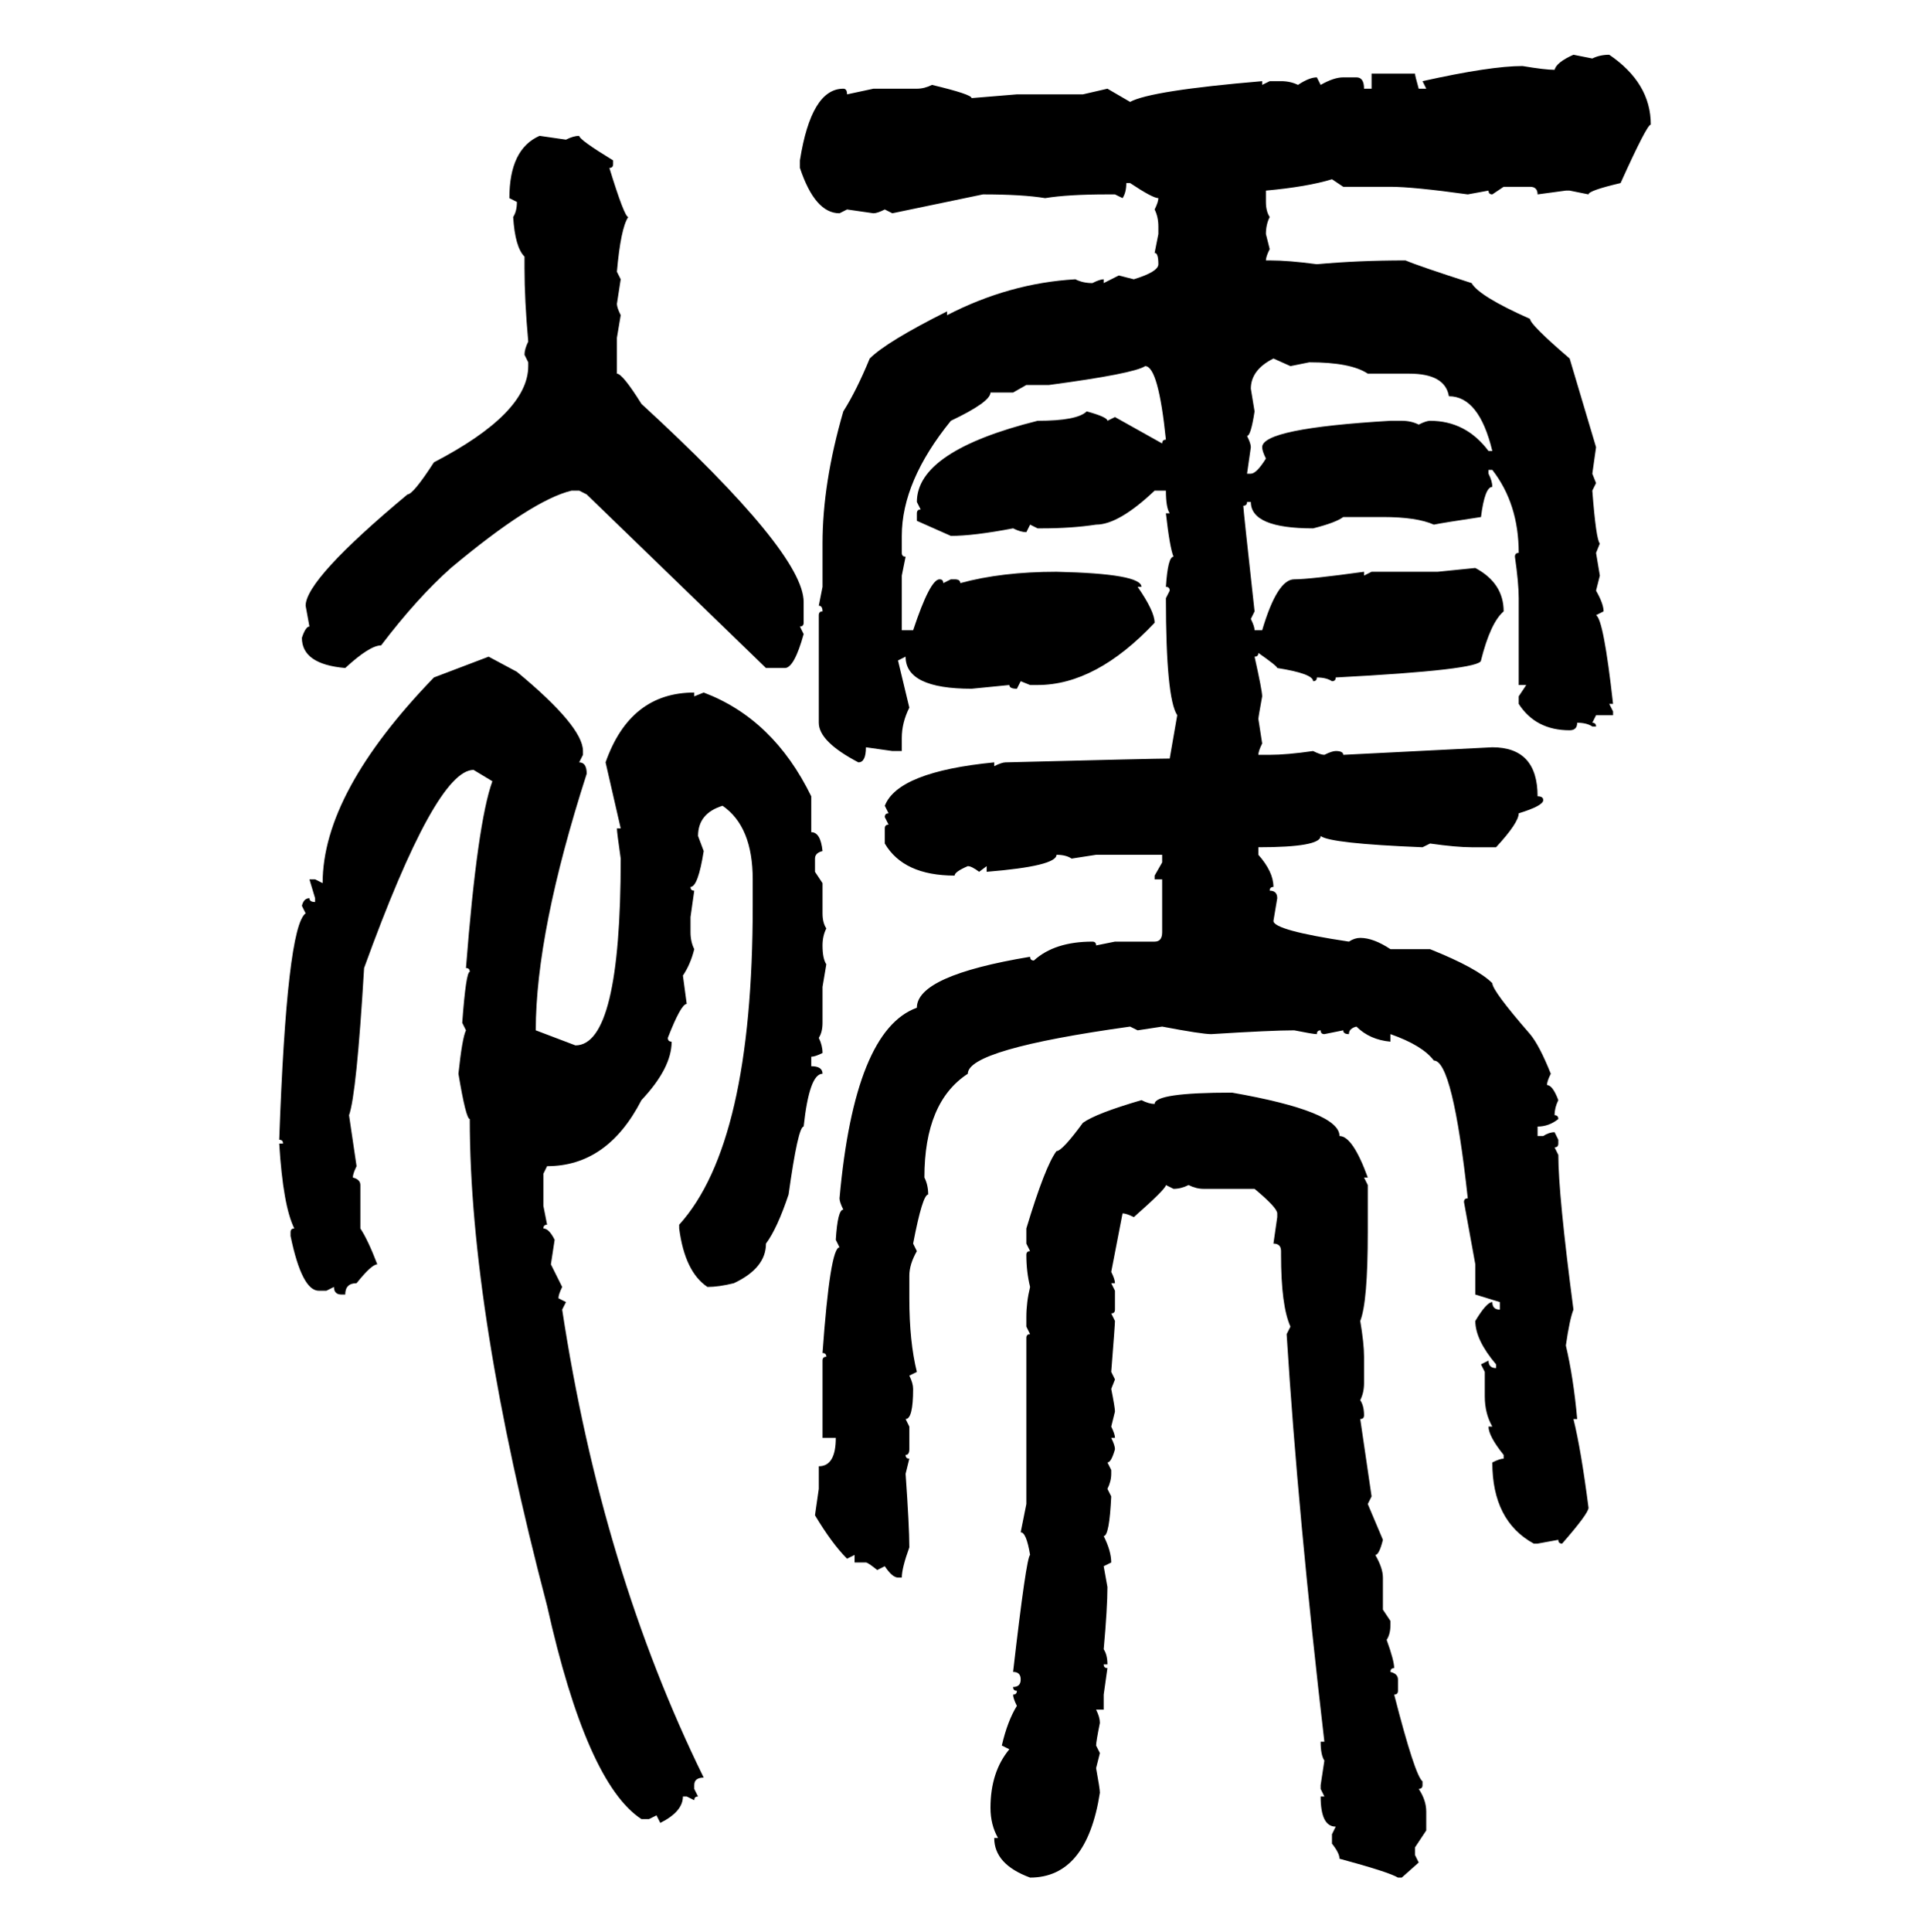 <svg xmlns="http://www.w3.org/2000/svg" xmlns:xlink="http://www.w3.org/1999/xlink" width="299.707" height="300"><path d="M244.34 8.50L244.34 8.50L247.27 9.08Q248.44 8.50 249.90 8.50L249.90 8.50Q256.35 12.89 256.35 19.34L256.35 19.34Q255.76 19.34 251.66 28.42L251.66 28.42Q246.68 29.59 246.68 30.18L246.68 30.18L243.75 29.59L243.16 29.59L238.77 30.18Q238.77 29.00 237.60 29.00L237.60 29.00L233.50 29.00L231.74 30.18Q231.15 30.18 231.15 29.59L231.15 29.59L227.93 30.18Q219.43 29.00 215.92 29.00L215.92 29.00L208.59 29.00L206.84 27.83Q203.03 29.00 196.58 29.59L196.58 29.59L196.58 31.35Q196.58 32.81 197.17 33.69L197.17 33.69Q196.58 34.86 196.58 36.33L196.58 36.33L197.17 38.67Q196.58 39.84 196.58 40.43L196.58 40.43L197.17 40.43Q200.10 40.43 204.49 41.02L204.49 41.02Q210.94 40.43 218.26 40.43L218.26 40.43Q220.31 41.31 228.52 43.95L228.52 43.95Q229.69 46.00 237.60 49.51L237.60 49.51Q237.60 50.39 243.75 55.66L243.75 55.66L247.85 69.43L247.27 73.54L247.85 75L247.27 76.17Q247.85 83.79 248.44 84.38L248.44 84.38L247.85 85.84L248.44 89.36L247.85 91.70Q249.02 93.75 249.02 94.92L249.02 94.92L247.85 95.51Q249.02 96.09 250.49 109.28L250.49 109.28L249.90 109.28L250.49 110.45L250.49 111.04L247.85 111.04L247.27 112.21Q247.85 112.21 247.85 112.79L247.85 112.79L247.27 112.79Q246.39 112.21 244.92 112.21L244.92 112.21Q244.92 113.38 243.75 113.38L243.75 113.38Q238.48 113.38 235.84 109.28L235.84 109.28L235.84 108.11L237.01 106.35L235.84 106.35L235.84 92.87Q235.84 90.53 235.25 86.43L235.25 86.43Q235.25 85.84 235.84 85.84L235.84 85.84Q235.84 78.22 231.74 72.95L231.74 72.95L231.15 72.95L231.15 73.54Q231.74 74.71 231.74 75.59L231.74 75.59Q230.57 75.59 229.98 80.27L229.98 80.27Q224.12 81.15 222.66 81.45L222.66 81.45Q220.02 80.27 214.75 80.27L214.75 80.27L208.59 80.27Q207.42 81.15 203.91 82.03L203.91 82.03Q194.24 82.03 194.24 77.93L194.24 77.93L193.65 77.93Q193.65 78.52 193.07 78.52L193.07 78.52Q193.07 79.10 194.82 94.92L194.82 94.92L194.24 96.09Q194.82 97.27 194.82 97.85L194.82 97.85L196.00 97.85Q198.34 89.94 200.98 89.94L200.98 89.94Q203.32 89.94 211.82 88.77L211.82 88.77L211.82 89.36L212.99 88.77L223.24 88.77L229.10 88.18Q233.50 90.53 233.50 94.92L233.50 94.92Q231.45 96.68 229.98 102.54L229.98 102.54Q229.98 104.00 207.42 105.18L207.42 105.18Q207.42 105.76 206.84 105.76L206.84 105.76Q205.96 105.18 204.49 105.18L204.49 105.18Q204.49 105.76 203.91 105.76L203.91 105.76Q203.91 104.59 198.34 103.71L198.34 103.71Q198.34 103.42 195.41 101.37L195.41 101.37Q195.41 101.95 194.82 101.95L194.82 101.95Q196.00 107.23 196.00 108.11L196.00 108.11Q195.41 111.33 195.41 111.62L195.41 111.62L196.00 115.43Q195.41 116.60 195.41 117.19L195.41 117.19L197.17 117.19Q199.80 117.19 203.91 116.60L203.91 116.60Q205.08 117.19 205.66 117.19L205.66 117.19Q206.84 116.60 207.42 116.60L207.42 116.60Q208.59 116.60 208.59 117.19L208.59 117.19L231.74 116.02Q238.77 116.02 238.77 123.63L238.77 123.63Q239.65 123.63 239.65 124.22L239.65 124.22Q239.65 125.10 235.84 126.27L235.84 126.27Q235.84 127.73 232.32 131.54L232.32 131.54L228.52 131.54Q226.17 131.54 222.07 130.96L222.07 130.96L220.90 131.54Q206.54 130.96 205.08 129.79L205.08 129.79Q205.08 131.54 195.41 131.54L195.41 131.54L195.41 132.71Q197.75 135.35 197.75 137.70L197.75 137.70Q197.17 137.70 197.17 138.28L197.17 138.28Q198.34 138.28 198.34 139.45L198.34 139.45L197.75 142.97Q197.75 144.43 209.47 146.19L209.47 146.19Q210.35 145.61 211.23 145.61L211.23 145.61Q213.28 145.61 215.92 147.36L215.92 147.36L222.07 147.36Q229.39 150.29 231.74 152.64L231.74 152.64Q231.74 153.81 237.60 160.55L237.60 160.55Q239.06 162.30 240.82 166.70L240.82 166.70Q240.23 167.87 240.23 168.46L240.23 168.46Q241.11 168.46 241.99 170.80L241.99 170.80Q241.41 171.97 241.41 173.14L241.41 173.14Q241.99 173.14 241.99 173.73L241.99 173.73Q240.53 174.90 238.77 174.90L238.77 174.90L238.77 176.37L239.65 176.37Q240.53 175.78 241.41 175.78L241.41 175.78L241.99 176.95L241.99 177.54Q241.99 178.13 241.41 178.13L241.41 178.13L241.99 179.30Q241.99 185.45 244.34 203.32L244.34 203.32Q243.75 204.79 243.16 208.89L243.16 208.89Q244.34 213.87 244.92 220.31L244.92 220.31L244.34 220.31Q245.51 225 246.68 234.08L246.68 234.08Q246.68 234.96 242.58 239.65L242.58 239.65Q241.99 239.65 241.99 239.06L241.99 239.06L238.77 239.65L238.18 239.65Q231.74 236.13 231.74 227.05L231.74 227.05Q232.91 226.46 233.50 226.46L233.50 226.46L233.50 225.88Q231.15 222.95 231.15 221.48L231.15 221.48L231.74 221.48Q230.57 219.43 230.57 216.80L230.57 216.80L230.57 212.99L229.98 211.82L231.15 211.23Q231.15 212.40 232.32 212.40L232.32 212.40L232.32 211.82Q229.10 208.01 229.10 205.08L229.10 205.08Q230.86 202.15 231.74 202.15L231.74 202.15Q231.74 203.32 232.91 203.32L232.91 203.32L232.91 202.15L229.10 200.98L229.10 196.29L227.34 186.62Q227.34 186.04 227.93 186.04L227.93 186.04Q225.59 164.65 222.66 164.65L222.66 164.65Q220.90 162.30 215.92 160.55L215.92 160.55L215.92 161.72Q212.70 161.43 210.64 159.38L210.64 159.38Q209.47 159.67 209.47 160.55L209.47 160.55Q208.59 160.55 208.59 159.96L208.59 159.96L205.66 160.55Q205.08 160.55 205.08 159.96L205.08 159.96Q204.49 159.96 204.49 160.55L204.49 160.55Q203.91 160.55 200.98 159.96L200.98 159.96Q197.46 159.96 188.09 160.55L188.09 160.55Q186.62 160.55 180.47 159.38L180.47 159.38L176.66 159.96L175.49 159.38Q150.29 162.89 150.29 166.70L150.29 166.70Q143.55 171.09 143.55 182.81L143.55 182.81Q144.14 183.98 144.14 185.45L144.14 185.45Q143.26 185.45 141.80 193.07L141.80 193.07L142.38 194.24Q141.21 196.29 141.21 198.05L141.21 198.05L141.21 201.56Q141.21 208.30 142.38 212.99L142.38 212.99L141.21 213.57Q141.80 214.75 141.80 215.63L141.80 215.63Q141.80 220.31 140.63 220.31L140.63 220.31L141.21 221.48L141.21 225Q141.21 225.88 140.63 225.88L140.63 225.88Q140.63 226.46 141.21 226.46L141.21 226.46L140.63 228.81Q141.21 237.01 141.21 240.23L141.21 240.23Q140.04 243.46 140.04 244.92L140.04 244.92L139.45 244.92Q138.57 244.92 137.40 243.16L137.40 243.16L136.23 243.75Q134.77 242.58 134.47 242.58L134.47 242.58L132.71 242.58L132.71 241.41L131.54 241.99Q129.20 239.65 126.56 235.25L126.56 235.25L127.15 231.15L127.15 227.64Q129.79 227.64 129.79 223.24L129.79 223.24L127.73 223.24L127.73 211.23Q127.73 210.64 128.32 210.64L128.32 210.64Q128.32 210.06 127.73 210.06L127.73 210.06Q128.91 193.65 130.37 193.65L130.37 193.65L129.79 192.48Q130.08 187.79 130.96 187.79L130.96 187.79Q130.37 186.62 130.37 186.04L130.37 186.04Q132.71 159.96 142.38 156.45L142.38 156.45Q142.38 151.46 159.96 148.54L159.96 148.54Q159.96 149.12 160.55 149.12L160.55 149.12Q163.77 146.19 169.63 146.19L169.63 146.19Q170.21 146.19 170.21 146.78L170.21 146.78L173.14 146.19L179.30 146.19Q180.47 146.19 180.47 144.73L180.47 144.73L180.47 136.52L179.30 136.52L179.30 135.94L180.47 133.89L180.47 132.71L170.21 132.71L166.41 133.30Q165.53 132.71 164.06 132.71L164.06 132.71Q164.06 134.47 153.22 135.35L153.22 135.35L153.22 134.47L152.05 135.35Q150.88 134.47 150.29 134.47L150.29 134.47Q148.24 135.35 148.24 135.94L148.24 135.94Q140.33 135.94 137.40 130.96L137.40 130.96L137.40 128.61Q137.40 128.03 137.99 128.03L137.99 128.03L137.40 126.86Q137.40 126.27 137.99 126.27L137.99 126.27L137.40 125.10Q139.45 119.82 154.39 118.36L154.39 118.36L154.39 118.95Q155.57 118.36 156.15 118.36L156.15 118.36Q179.30 117.77 181.64 117.77L181.64 117.77L182.81 111.04Q181.05 108.40 181.05 92.87L181.05 92.87L181.64 91.70Q181.64 91.11 181.05 91.11L181.05 91.11Q181.35 86.43 182.23 86.43L182.23 86.43Q181.64 84.96 181.05 79.69L181.05 79.69L181.64 79.69Q181.05 78.81 181.05 76.17L181.05 76.17L179.30 76.17Q173.73 81.45 170.21 81.45L170.21 81.45Q166.41 82.03 161.72 82.03L161.72 82.03L161.13 82.03L159.96 81.45L159.38 82.62Q158.50 82.62 157.32 82.03L157.32 82.03Q151.17 83.20 147.66 83.20L147.66 83.20L142.38 80.86L142.38 79.69Q142.38 79.10 142.97 79.10L142.97 79.10L142.38 77.93Q142.38 70.02 161.13 65.33L161.13 65.33Q167.29 65.33 168.75 63.87L168.75 63.87Q171.97 64.75 171.97 65.33L171.97 65.33L173.14 64.75L180.47 68.85Q180.47 68.26 181.05 68.26L181.05 68.26Q179.88 56.84 177.83 56.84L177.83 56.84Q176.07 58.01 162.89 59.77L162.89 59.77L159.38 59.77L157.32 60.94L153.81 60.94Q153.81 62.40 147.66 65.33L147.66 65.33Q140.04 74.71 140.04 83.20L140.04 83.20L140.04 85.84Q140.04 86.43 140.63 86.43L140.63 86.43L140.04 89.36L140.04 97.85L141.80 97.85Q144.43 89.94 145.90 89.94L145.90 89.94Q146.48 89.94 146.48 90.53L146.48 90.53L147.66 89.94L148.24 89.94Q149.12 89.94 149.12 90.53L149.12 90.53Q155.57 88.77 164.06 88.77L164.06 88.77Q177.25 89.06 177.25 91.11L177.25 91.11L176.66 91.11Q179.30 94.92 179.30 96.68L179.30 96.68Q170.21 106.35 161.13 106.35L161.13 106.35L159.96 106.35L158.50 105.76L157.91 106.93Q156.74 106.93 156.74 106.35L156.74 106.35L150.88 106.93Q140.63 106.93 140.63 101.95L140.63 101.95L139.45 102.54L141.21 109.86Q140.04 112.21 140.04 114.55L140.04 114.55L140.04 116.60L138.57 116.60L134.47 116.02Q134.47 118.36 133.30 118.36L133.30 118.36Q127.15 115.14 127.15 112.21L127.15 112.21L127.15 95.51Q127.15 94.92 127.73 94.92L127.73 94.92Q127.73 94.04 127.15 94.04L127.15 94.04L127.73 91.11L127.73 84.38Q127.73 75 130.96 63.87L130.96 63.87Q133.01 60.64 135.06 55.66L135.06 55.66Q137.70 53.03 147.07 48.34L147.07 48.34L147.07 48.93Q156.74 43.95 166.99 43.36L166.99 43.36Q168.16 43.95 169.63 43.95L169.63 43.95Q170.80 43.36 171.39 43.36L171.39 43.36L171.39 43.95L173.73 42.77L176.07 43.36Q179.88 42.19 179.88 41.02L179.88 41.02Q179.88 39.26 179.30 39.26L179.30 39.26L179.88 36.33L179.88 35.16Q179.88 33.69 179.30 32.52L179.30 32.52Q179.88 31.35 179.88 30.76L179.88 30.76Q179.00 30.76 175.49 28.42L175.49 28.42L174.90 28.42Q174.90 29.88 174.32 30.76L174.32 30.76L173.14 30.18L171.97 30.18Q165.82 30.18 162.30 30.76L162.30 30.76Q158.79 30.18 152.64 30.18L152.64 30.18L138.57 33.11L137.40 32.52Q136.23 33.11 135.64 33.11L135.64 33.11L131.54 32.52L130.37 33.11Q126.56 33.11 124.22 26.07L124.22 26.07L124.22 24.90Q125.98 13.77 130.96 13.77L130.96 13.77Q131.54 13.77 131.54 14.65L131.54 14.65L135.64 13.77L142.38 13.77Q143.55 13.77 144.73 13.18L144.73 13.18Q150.88 14.65 150.88 15.23L150.88 15.23L157.91 14.65L168.16 14.65L171.97 13.77L175.49 15.82Q178.71 14.06 196.00 12.60L196.00 12.60L196.00 13.18L197.17 12.60L198.93 12.60Q200.39 12.60 201.56 13.18L201.56 13.18Q203.32 12.01 204.49 12.01L204.49 12.01L205.08 13.18Q207.13 12.01 208.59 12.01L208.59 12.01L210.64 12.01Q211.82 12.01 211.82 13.77L211.82 13.77L212.99 13.77L212.99 11.43L219.73 11.43Q219.73 11.72 220.31 13.77L220.31 13.77L221.48 13.77L220.90 12.60Q231.45 10.25 236.43 10.25L236.43 10.25Q239.94 10.84 241.41 10.84L241.41 10.84Q241.70 9.67 244.34 8.50ZM83.79 21.09L83.79 21.09L87.89 21.68Q89.06 21.09 89.94 21.09L89.94 21.09Q89.94 21.68 95.21 24.90L95.21 24.90L95.21 25.49Q95.21 26.07 94.63 26.07L94.63 26.07Q96.97 33.69 97.56 33.69L97.56 33.69Q96.39 35.45 95.80 42.19L95.80 42.19L96.39 43.36L95.80 47.17Q95.80 47.75 96.39 48.93L96.39 48.93L95.80 52.44L95.80 58.01Q96.68 58.01 99.61 62.70L99.61 62.70Q124.80 85.84 124.80 93.46L124.80 93.46L124.80 96.68Q124.80 97.27 124.22 97.27L124.22 97.27L124.80 98.44Q123.34 103.71 121.88 103.71L121.88 103.71L118.95 103.71L91.11 76.76L89.94 76.17L88.77 76.17Q82.62 77.64 70.02 88.18L70.02 88.18Q64.75 92.87 59.18 100.20L59.18 100.20Q57.42 100.20 53.61 103.71L53.61 103.71Q46.88 103.13 46.88 99.02L46.88 99.02Q47.46 97.27 48.05 97.27L48.05 97.27L47.46 94.04Q47.46 89.94 63.28 76.76L63.28 76.76Q64.16 76.76 67.38 71.78L67.38 71.78Q82.03 64.16 82.03 56.84L82.03 56.84L82.03 56.25L81.45 55.08Q81.45 54.20 82.03 53.03L82.03 53.03Q81.45 46.58 81.45 41.60L81.45 41.60L81.45 39.84Q79.98 38.38 79.69 33.69L79.69 33.69Q80.27 32.81 80.27 31.35L80.27 31.35L79.10 30.76Q79.10 23.14 83.79 21.09ZM200.39 56.84L197.75 55.66Q194.24 57.42 194.24 60.35L194.24 60.35L194.82 63.87Q194.24 67.68 193.65 67.68L193.65 67.68Q194.24 68.85 194.24 69.43L194.24 69.43L193.65 73.54L194.24 73.54Q195.12 73.54 196.58 71.19L196.58 71.19Q196.00 70.02 196.00 69.43L196.00 69.43Q196.00 66.50 215.92 65.33L215.92 65.33L217.68 65.33Q219.14 65.33 220.31 65.92L220.31 65.92Q221.48 65.33 222.07 65.33L222.07 65.33Q227.64 65.33 231.15 70.02L231.15 70.02L231.74 70.02Q229.69 61.52 225 61.52L225 61.52Q224.41 58.01 218.85 58.01L218.85 58.01L212.40 58.01Q209.77 56.25 203.32 56.25L203.32 56.25L200.39 56.84ZM67.38 105.18L75.88 101.95L80.27 104.30Q90.53 112.79 90.53 116.60L90.53 116.60L90.53 117.19L89.94 118.36Q91.11 118.36 91.11 120.12L91.11 120.12Q83.20 144.73 83.20 159.96L83.20 159.96L89.36 162.30Q96.39 162.30 96.39 133.30L96.39 133.30Q95.80 129.20 95.80 128.61L95.80 128.61L96.39 128.61L94.04 118.36Q97.85 107.52 107.81 107.52L107.81 107.52L107.81 108.11L109.28 107.52Q120.12 111.62 125.98 123.63L125.98 123.63L125.98 129.20Q127.44 129.20 127.73 132.13L127.73 132.13Q126.56 132.42 126.56 133.30L126.56 133.30L126.56 135.35L127.73 137.11L127.73 141.80Q127.73 143.26 128.32 144.14L128.32 144.14Q127.73 145.31 127.73 146.78L127.73 146.78Q127.73 148.83 128.32 149.71L128.32 149.71L127.73 153.22L127.73 158.79Q127.73 160.25 127.15 161.13L127.15 161.13Q127.73 162.30 127.73 163.48L127.73 163.48Q126.56 164.06 125.98 164.06L125.98 164.06L125.98 165.53Q127.73 165.53 127.73 166.70L127.73 166.70Q125.68 166.70 124.80 174.90L124.80 174.90Q123.93 174.90 122.46 185.45L122.46 185.45Q120.70 190.72 118.95 193.07L118.95 193.07Q118.95 196.88 113.96 199.22L113.96 199.22Q111.62 199.80 109.86 199.80L109.86 199.80Q106.35 197.46 105.47 190.72L105.47 190.72L105.47 190.14Q116.89 177.54 116.89 140.63L116.89 140.63L116.89 136.52Q116.89 128.32 112.21 125.10L112.21 125.10Q108.40 126.27 108.40 129.79L108.40 129.79L109.28 132.13Q108.40 137.70 107.23 137.70L107.23 137.70Q107.23 138.28 107.81 138.28L107.81 138.28L107.23 142.38L107.23 144.73Q107.23 146.19 107.81 147.36L107.81 147.36Q107.23 149.71 106.05 151.46L106.05 151.46L106.64 155.86Q105.76 155.86 103.71 161.13L103.71 161.13Q103.71 161.72 104.30 161.72L104.30 161.72Q104.30 165.82 99.61 170.80L99.61 170.80Q94.34 181.05 84.96 181.05L84.96 181.05L84.38 182.23L84.38 187.21L84.96 190.14Q84.38 190.14 84.38 190.72L84.38 190.72Q85.25 190.72 86.13 192.48L86.13 192.48L85.55 196.29L87.30 199.80Q86.72 200.98 86.72 201.56L86.72 201.56L87.89 202.15L87.30 203.32Q93.46 243.75 109.28 275.98L109.28 275.98Q107.81 275.98 107.81 277.15L107.81 277.15L107.81 277.73L108.40 278.91Q107.81 278.91 107.81 279.49L107.81 279.49L106.64 278.91L106.05 278.91Q106.05 281.25 102.54 283.01L102.54 283.01L101.95 281.84L100.78 282.42L99.61 282.42Q91.11 276.86 84.96 249.32L84.96 249.32Q72.95 203.61 72.95 173.73L72.95 173.73Q72.36 173.73 71.19 166.70L71.19 166.70Q71.78 161.13 72.36 159.96L72.36 159.96L71.78 158.79Q72.36 150.88 72.95 150.88L72.95 150.88Q72.95 150.29 72.36 150.29L72.36 150.29Q74.12 127.73 76.46 121.29L76.46 121.29L73.54 119.53Q67.68 119.53 56.54 150.29L56.54 150.29Q55.37 169.92 54.20 173.14L54.20 173.14L55.37 181.05Q54.79 182.23 54.79 182.81L54.79 182.81Q55.96 183.11 55.96 183.98L55.96 183.98L55.96 190.72Q57.13 192.48 58.59 196.29L58.59 196.29Q57.71 196.29 55.37 199.22L55.37 199.22Q53.61 199.22 53.61 200.98L53.61 200.98L53.03 200.98Q51.86 200.98 51.86 199.80L51.86 199.80L50.68 200.39L49.51 200.39Q46.88 200.39 45.12 191.89L45.12 191.89L45.12 191.31Q45.12 190.72 45.70 190.72L45.70 190.72Q43.95 187.21 43.36 177.54L43.36 177.54L43.95 177.54Q43.95 176.95 43.36 176.95L43.36 176.95Q44.53 143.85 47.46 141.80L47.46 141.80L46.88 140.63Q47.17 139.45 48.05 139.45L48.05 139.45Q48.05 140.04 48.93 140.04L48.93 140.04L48.93 139.45L48.05 136.52L48.93 136.52L50.10 137.11Q50.10 123.05 67.38 105.18L67.38 105.18ZM191.31 169.63L191.31 169.63Q208.01 172.56 208.01 176.37L208.01 176.37Q210.06 176.37 212.40 182.81L212.40 182.81L211.82 182.81L212.40 183.98L212.40 191.31Q212.40 202.15 211.23 205.08L211.23 205.08Q211.82 208.59 211.82 210.64L211.82 210.64L211.82 214.75Q211.82 216.21 211.23 217.38L211.23 217.38Q211.82 218.26 211.82 219.73L211.82 219.73Q211.82 220.31 211.23 220.31L211.23 220.31L212.99 232.32L212.40 233.50L214.75 239.06Q214.16 241.41 213.57 241.41L213.57 241.41Q214.75 243.46 214.75 244.92L214.75 244.92L214.75 249.90L215.92 251.66L215.92 252.25Q215.92 253.71 215.33 254.59L215.33 254.59Q216.50 257.81 216.50 258.98L216.50 258.98Q215.92 258.98 215.92 259.57L215.92 259.57Q217.09 259.86 217.09 260.74L217.09 260.74L217.09 262.50Q217.09 263.09 216.50 263.09L216.50 263.09Q219.73 275.68 220.90 276.56L220.90 276.56L220.90 277.15Q220.90 277.73 220.31 277.73L220.31 277.73Q221.48 279.49 221.48 281.25L221.48 281.25L221.48 284.18L219.73 286.82L219.73 287.99L220.31 289.16L217.68 291.50L217.09 291.50Q215.63 290.63 208.01 288.57L208.01 288.57Q208.01 287.70 206.84 286.23L206.84 286.23L206.84 284.77L207.42 283.59Q205.08 283.59 205.08 278.91L205.08 278.91L205.66 278.91L205.08 277.73L205.08 277.15L205.66 273.34Q205.08 272.46 205.08 270.41L205.08 270.41L205.66 270.41Q201.56 235.25 199.80 207.13L199.80 207.13L200.39 205.96Q198.93 202.73 198.93 194.82L198.93 194.82L198.93 194.24Q198.93 193.07 197.75 193.07L197.75 193.07L198.34 188.96L198.34 188.38Q198.34 187.50 194.82 184.57L194.82 184.57L186.91 184.57Q185.74 184.57 184.57 183.98L184.57 183.98Q183.40 184.57 182.23 184.57L182.23 184.57L181.05 183.98Q181.05 184.57 176.07 188.96L176.07 188.96Q174.90 188.38 174.32 188.38L174.32 188.38L172.56 197.46Q173.14 198.63 173.14 199.22L173.14 199.22L172.56 199.22L173.14 200.39L173.14 203.32Q173.14 203.91 172.56 203.91L172.56 203.91L173.14 205.08Q173.14 205.66 172.56 212.99L172.56 212.99L173.14 214.16L172.56 215.63Q173.14 218.55 173.14 219.14L173.14 219.14L172.56 221.48Q173.14 222.66 173.14 223.24L173.14 223.24L172.56 223.24Q173.14 224.41 173.14 225L173.14 225Q172.56 227.05 171.97 227.05L171.97 227.05L172.56 228.22L172.56 228.81Q172.56 229.98 171.97 231.15L171.97 231.15L172.56 232.32Q172.27 238.48 171.39 238.48L171.39 238.48Q172.56 240.82 172.56 242.58L172.56 242.58L171.39 243.16L171.97 246.39Q171.97 249.61 171.39 256.05L171.39 256.05Q171.97 256.93 171.97 258.40L171.97 258.40L171.39 258.40Q171.39 258.98 171.97 258.98L171.97 258.98L171.39 263.09L171.39 265.43L170.21 265.43Q170.80 266.60 170.80 267.48L170.80 267.48Q170.21 270.41 170.21 271.00L170.21 271.00L170.80 272.17L170.21 274.51Q170.80 277.73 170.80 278.32L170.80 278.32Q168.75 291.50 159.96 291.50L159.96 291.50Q154.39 289.45 154.39 285.35L154.39 285.35L154.98 285.35Q153.81 283.30 153.81 280.66L153.81 280.66Q153.81 275.10 156.74 271.58L156.74 271.58L155.57 271.00Q156.45 267.19 157.91 264.84L157.91 264.84Q157.32 263.67 157.32 263.09L157.32 263.09Q157.91 263.09 157.91 262.50L157.91 262.50Q157.32 262.50 157.32 261.91L157.32 261.91Q158.50 261.91 158.50 260.74L158.50 260.74Q158.50 259.57 157.32 259.57L157.32 259.57Q159.38 241.70 159.96 241.41L159.96 241.41Q159.38 237.89 158.50 237.89L158.50 237.89L159.38 233.50L159.38 207.71Q159.38 207.13 159.96 207.13L159.96 207.13L159.38 205.96L159.38 204.49Q159.38 202.15 159.96 199.80L159.96 199.80Q159.38 197.46 159.38 194.82L159.38 194.82Q159.38 194.24 159.96 194.24L159.96 194.24L159.38 193.07L159.38 190.72Q162.30 181.05 164.06 178.71L164.06 178.71Q164.94 178.71 168.16 174.32L168.16 174.32Q170.21 172.85 177.25 170.80L177.25 170.80Q178.42 171.39 179.30 171.39L179.30 171.39Q179.30 169.63 191.31 169.63Z"/></svg>